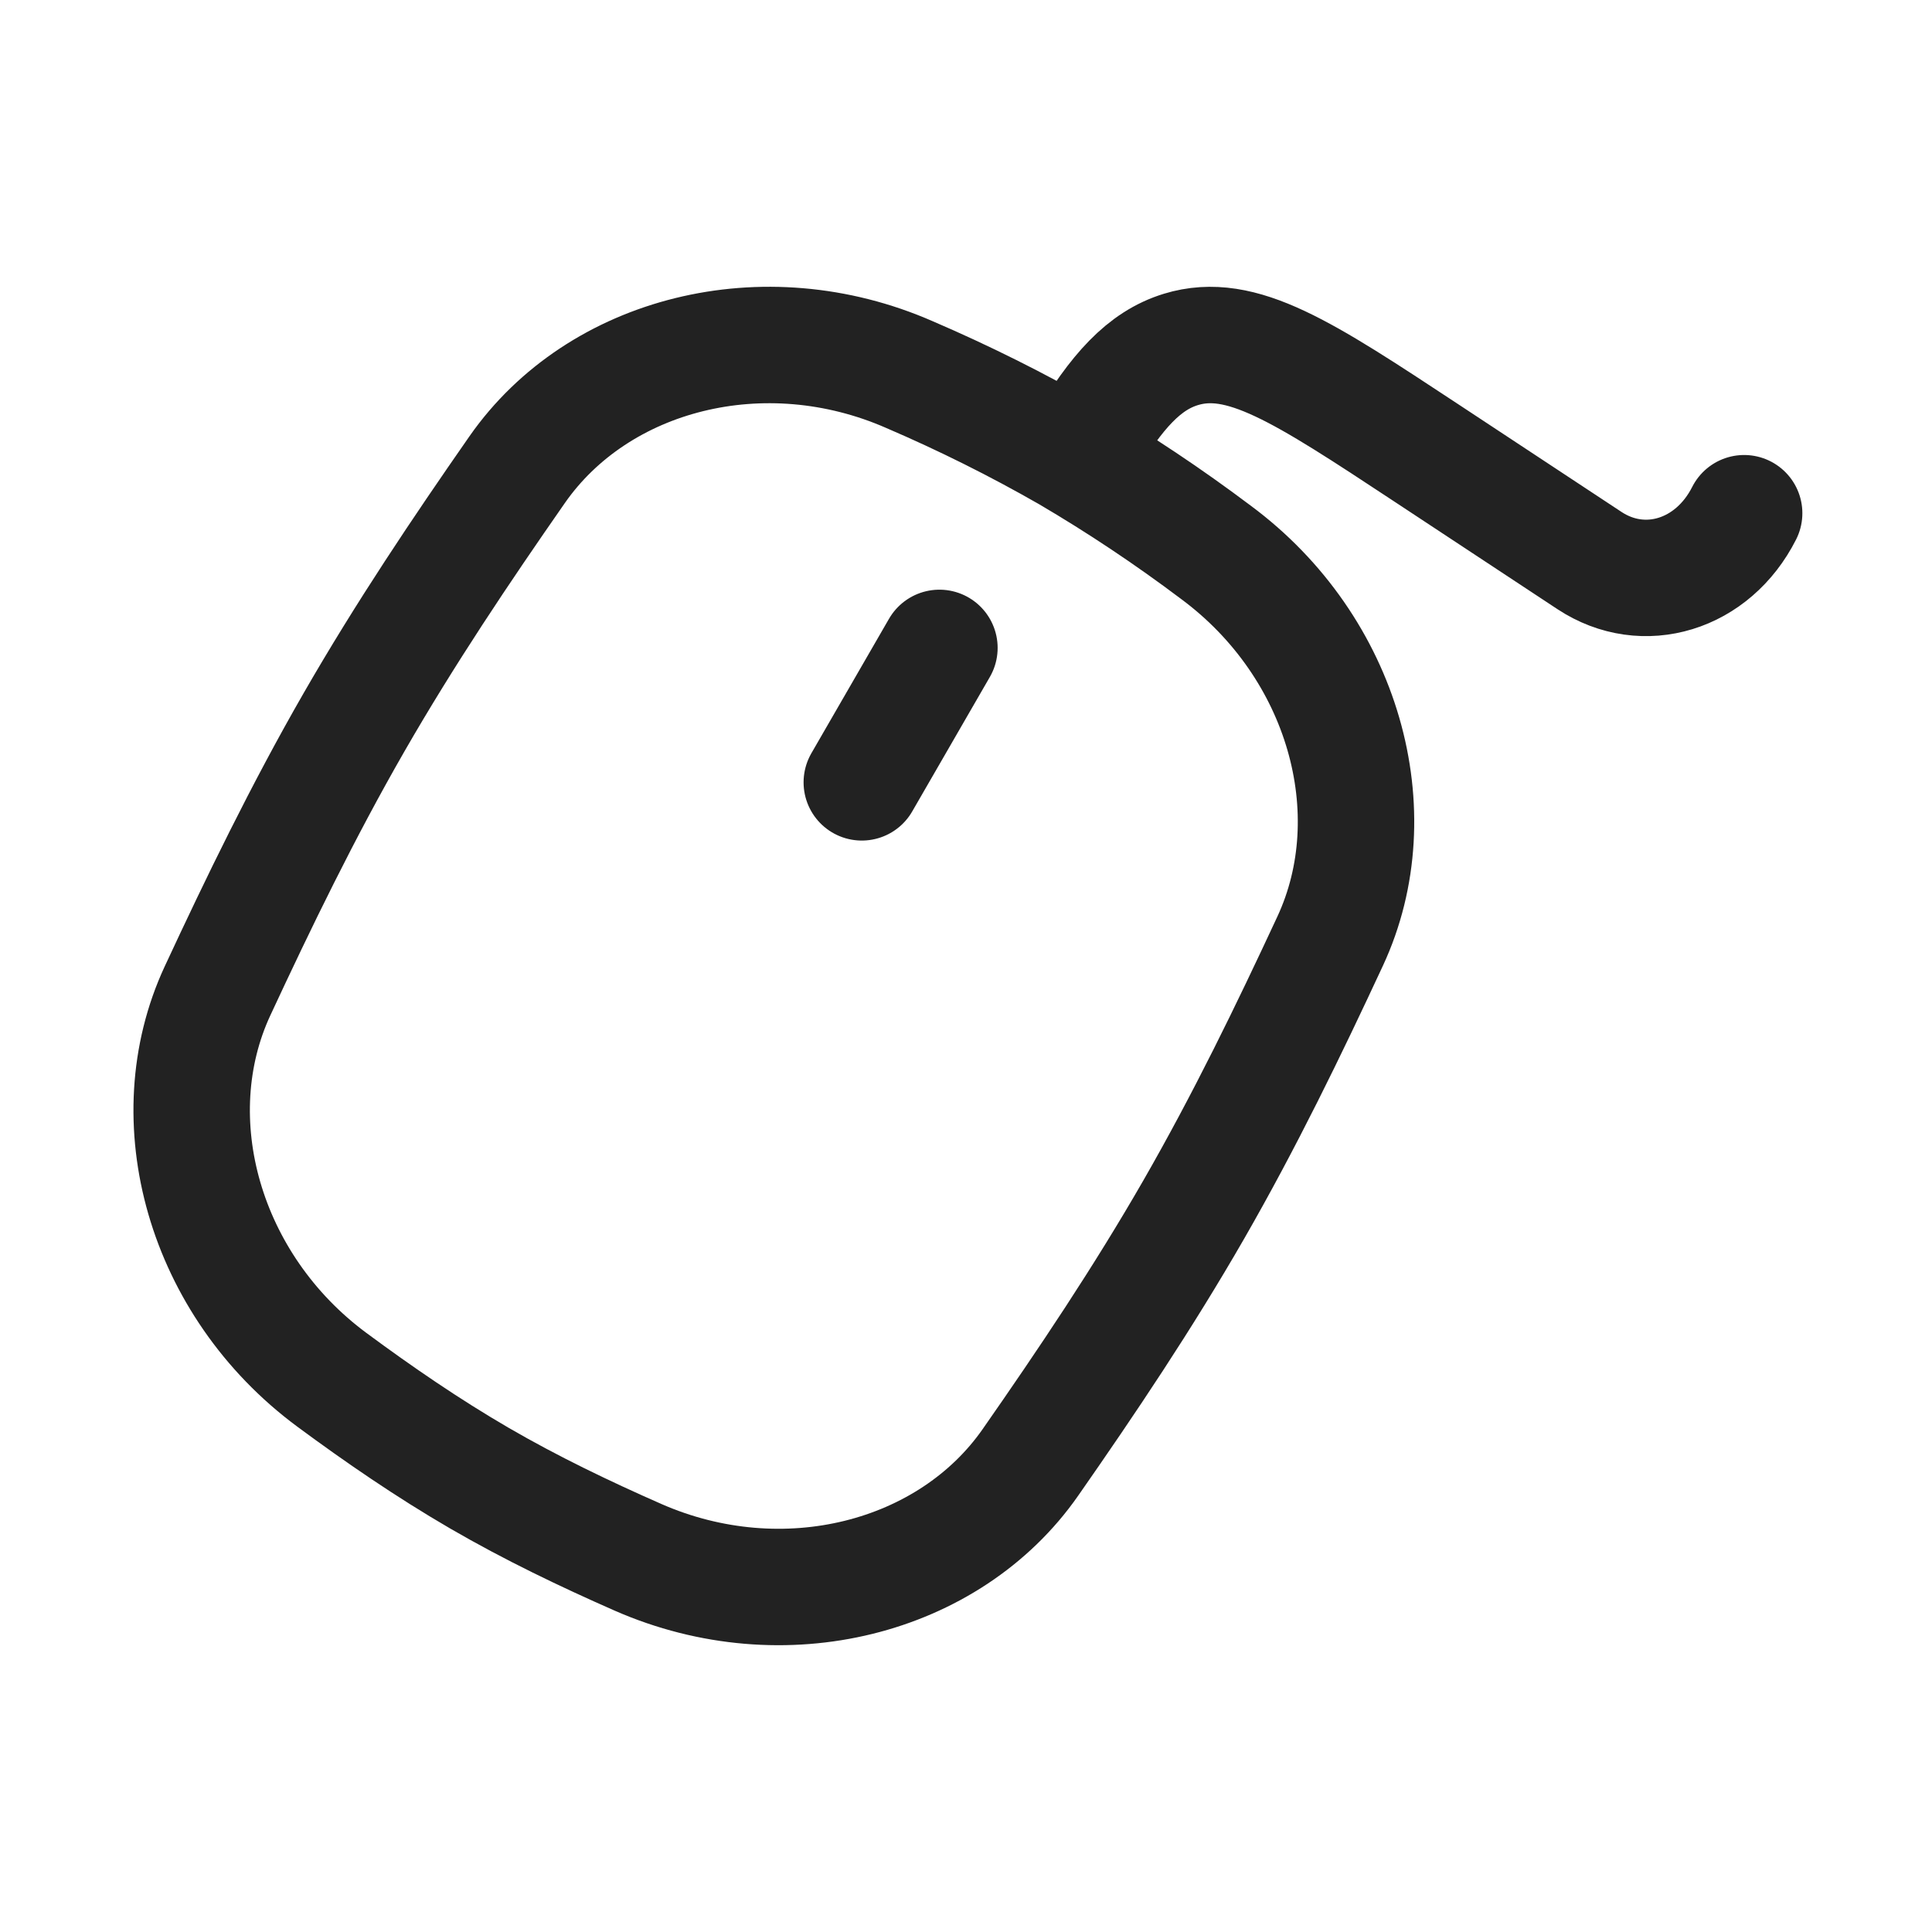 <svg xmlns="http://www.w3.org/2000/svg" fill="none" viewBox="0 0 252 252" height="252" width="252">
<path stroke-linejoin="round" stroke-linecap="round" stroke-width="15.187" stroke="#222222" d="M227.497 66.942C223.417 75.011 214.396 77.775 207.328 73.118L186.026 59.065C169.947 48.464 161.918 43.168 154.031 45.578C149.232 47.046 145.627 51.046 141.436 58.113M122.533 84.508L112.408 102.045M28.371 129.25C20.575 146.027 26.61 167.623 43.275 179.966C49.411 184.501 55.779 188.875 62.533 192.804C69.286 196.722 76.252 200.063 83.228 203.131C102.212 211.454 123.839 205.905 134.409 190.738C141.739 180.229 149.06 169.334 155.712 157.762C162.364 146.189 168.095 134.373 173.501 122.75C181.297 105.973 175.263 84.377 158.587 72.034C152.421 67.392 145.995 63.105 139.34 59.196C132.644 55.362 125.734 51.914 118.645 48.869C99.66 40.546 78.034 46.094 67.453 61.262C60.133 71.771 52.813 82.666 46.161 94.238C39.509 105.811 33.778 117.627 28.371 129.25Z"></path>
</svg>
